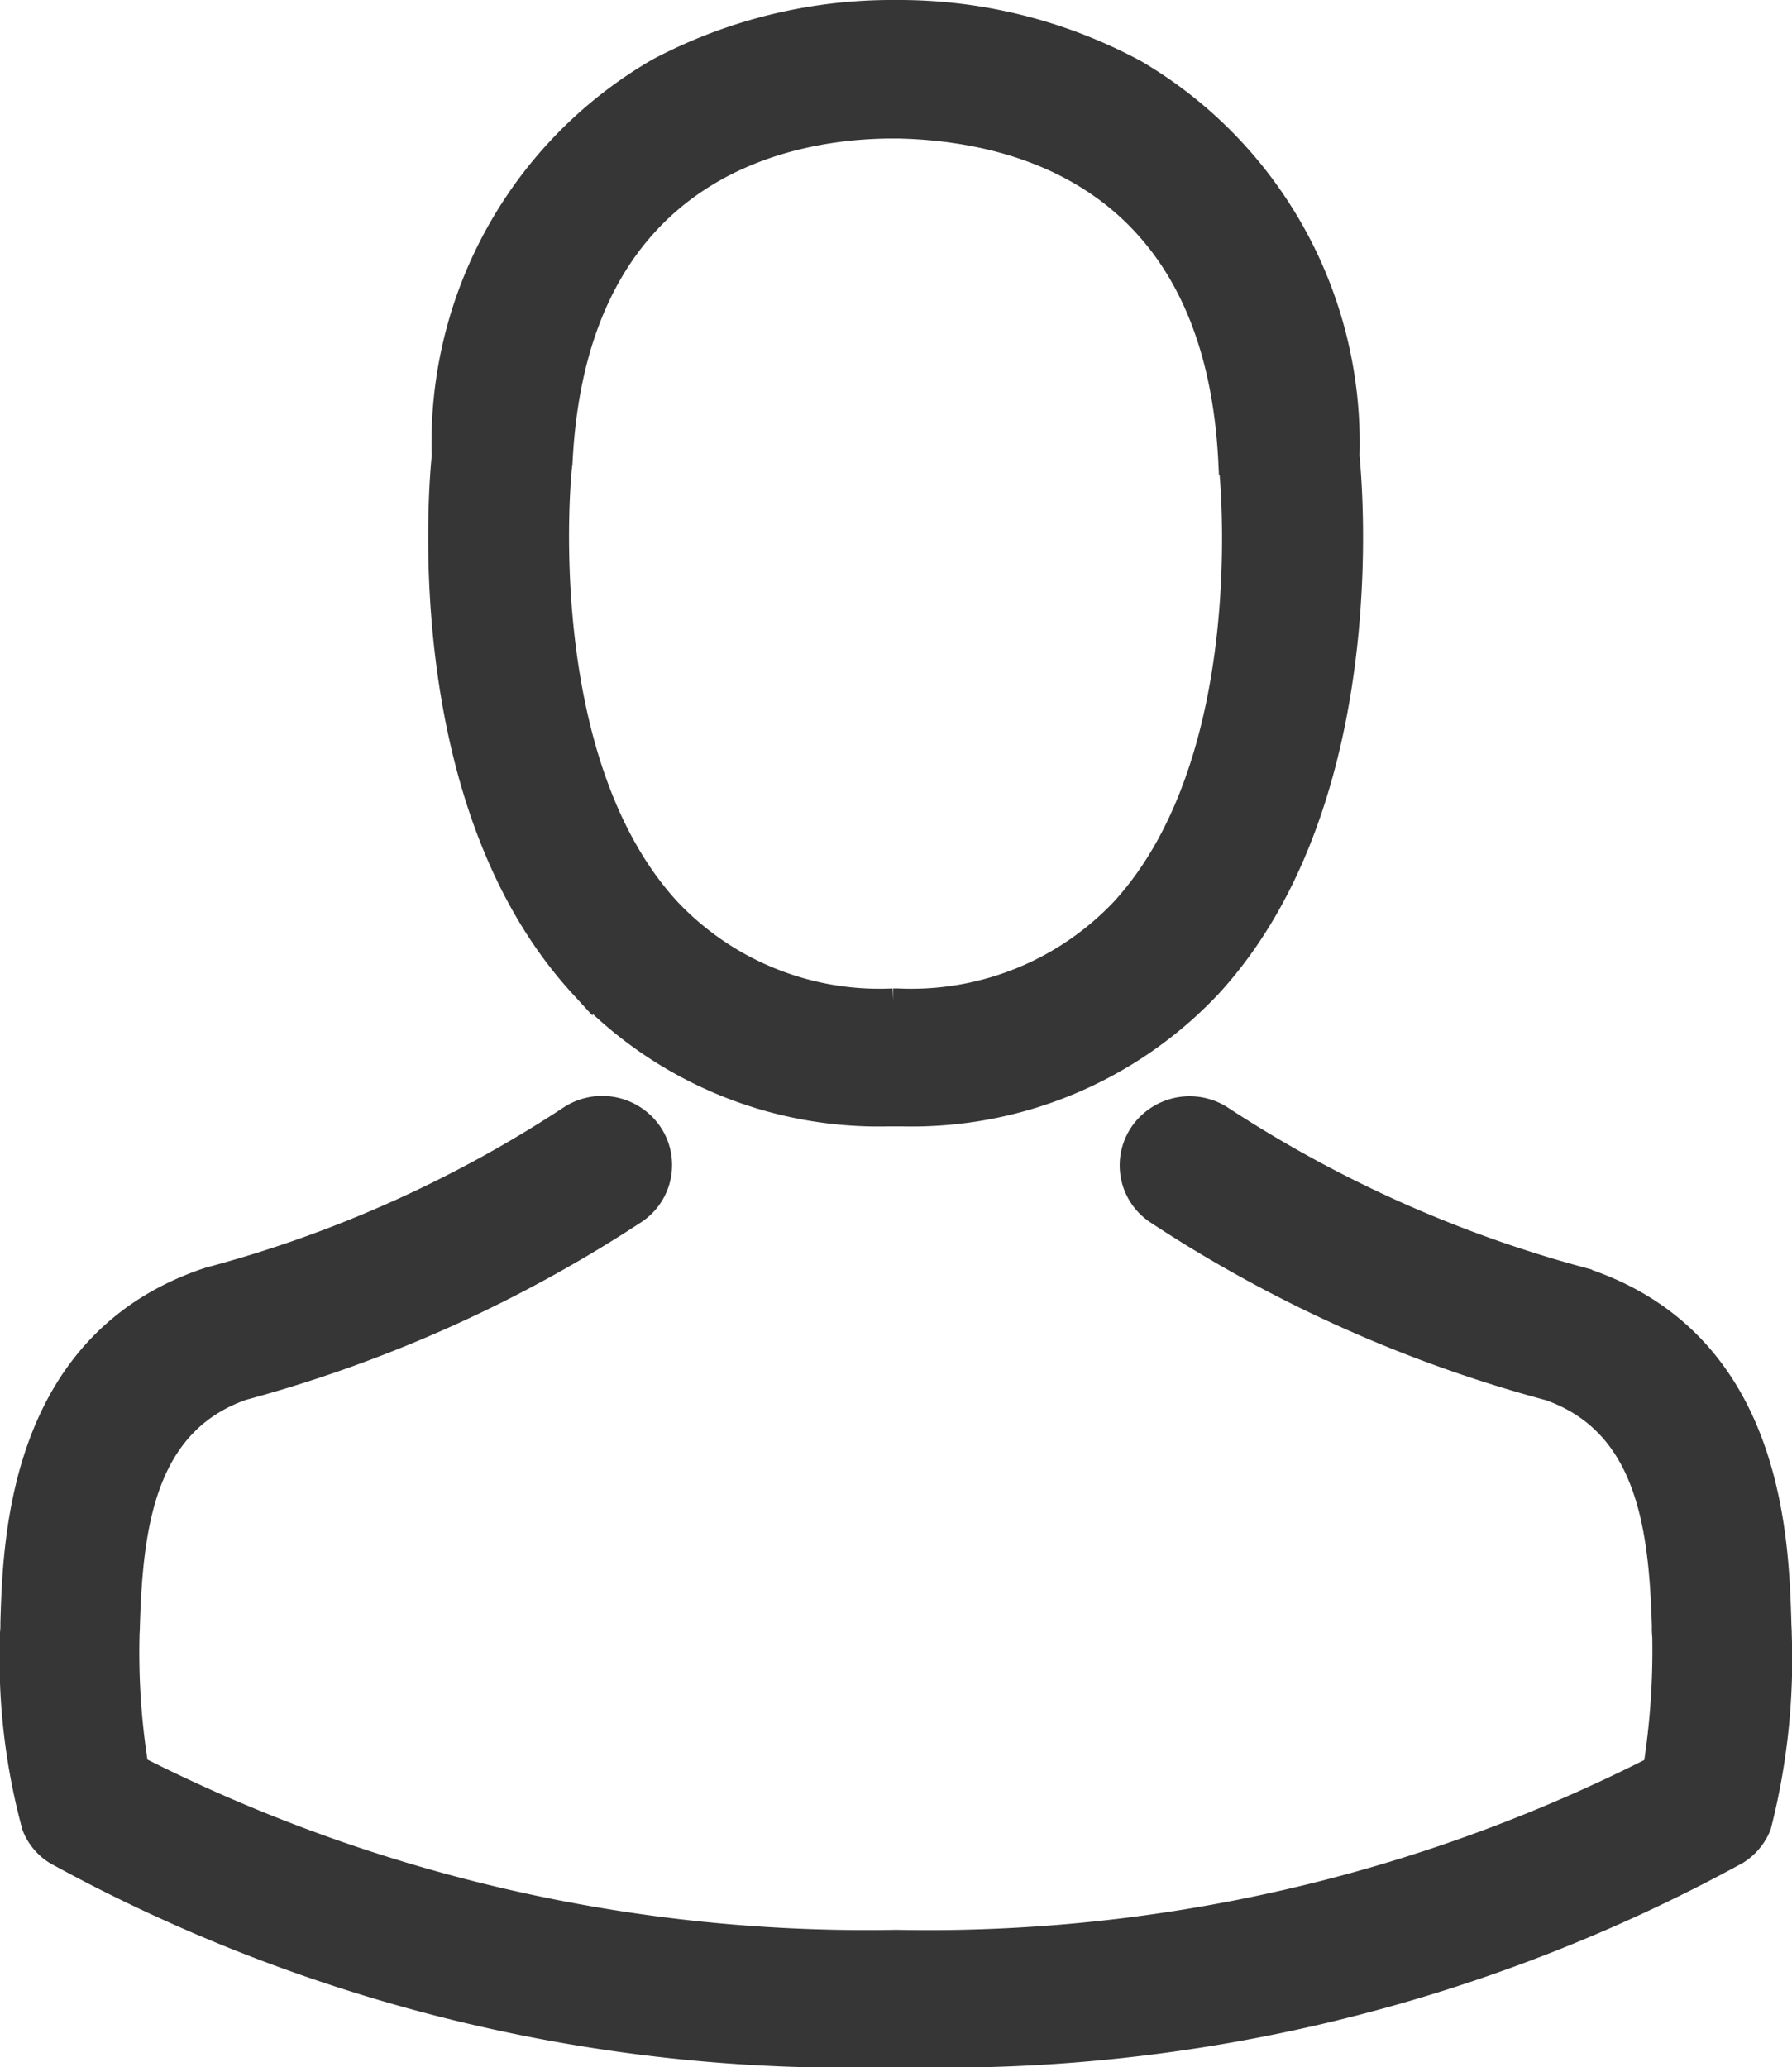 <svg xmlns="http://www.w3.org/2000/svg" width="22.803" height="26.3" viewBox="0 0 22.803 26.3">
  <g id="icon-user" transform="translate(0.152 0.15)">
    <g id="Group_4638" data-name="Group 4638" transform="translate(0)">
      <path id="Path_4494" data-name="Path 4494" d="M142.788,14.03h.178a5.206,5.206,0,0,0,3.92-1.645c2.141-2.34,1.785-6.352,1.746-6.735a5.473,5.473,0,0,0-2.7-4.89A6.334,6.334,0,0,0,142.944,0h-.095a6.35,6.35,0,0,0-2.992.739,5.478,5.478,0,0,0-2.73,4.912c-.039.383-.395,4.394,1.746,6.734A5.185,5.185,0,0,0,142.788,14.03Zm-4.176-8.244c0-.016.006-.032.006-.043.184-3.866,3.014-4.281,4.226-4.281h.067c1.5.032,4.054.625,4.226,4.281a.1.1,0,0,0,.006.043c.006.038.395,3.7-1.374,5.635a3.7,3.7,0,0,1-2.864,1.154h-.056a3.688,3.688,0,0,1-2.858-1.154C138.228,9.5,138.606,5.818,138.612,5.786Z" transform="translate(-131.635)" fill="#363636" stroke="#363636" stroke-width="0.3"/>
      <path id="Path_4495" data-name="Path 4495" d="M58.571,265.949v-.016c0-.043-.005-.086-.005-.135-.033-1.068-.1-3.564-2.481-4.362l-.055-.016a15.917,15.917,0,0,1-4.547-2.038.746.746,0,0,0-1.03.178.72.72,0,0,0,.181,1.014,17.177,17.177,0,0,0,5,2.248c1.276.448,1.419,1.79,1.457,3.02a1.064,1.064,0,0,0,.005.135,9.636,9.636,0,0,1-.115,1.666,20.411,20.411,0,0,1-9.657,2.211,20.528,20.528,0,0,1-9.663-2.216,9.123,9.123,0,0,1-.115-1.666c0-.043.005-.086.005-.135.038-1.229.181-2.572,1.457-3.019a17.339,17.339,0,0,0,5-2.248.72.72,0,0,0,.181-1.014.746.746,0,0,0-1.03-.178,15.739,15.739,0,0,1-4.547,2.038c-.022.005-.038.011-.055.016-2.377.8-2.449,3.3-2.481,4.362a1.067,1.067,0,0,1-.005.135v.016a8.144,8.144,0,0,0,.279,2.443.7.7,0,0,0,.285.34A20.965,20.965,0,0,0,47.331,271.3a21.029,21.029,0,0,0,10.693-2.577.724.724,0,0,0,.285-.34A8.545,8.545,0,0,0,58.571,265.949Z" transform="translate(-36.073 -245.303)" fill="#363636" stroke="#363636" stroke-width="0.3"/>
    </g>
  </g>
</svg>
